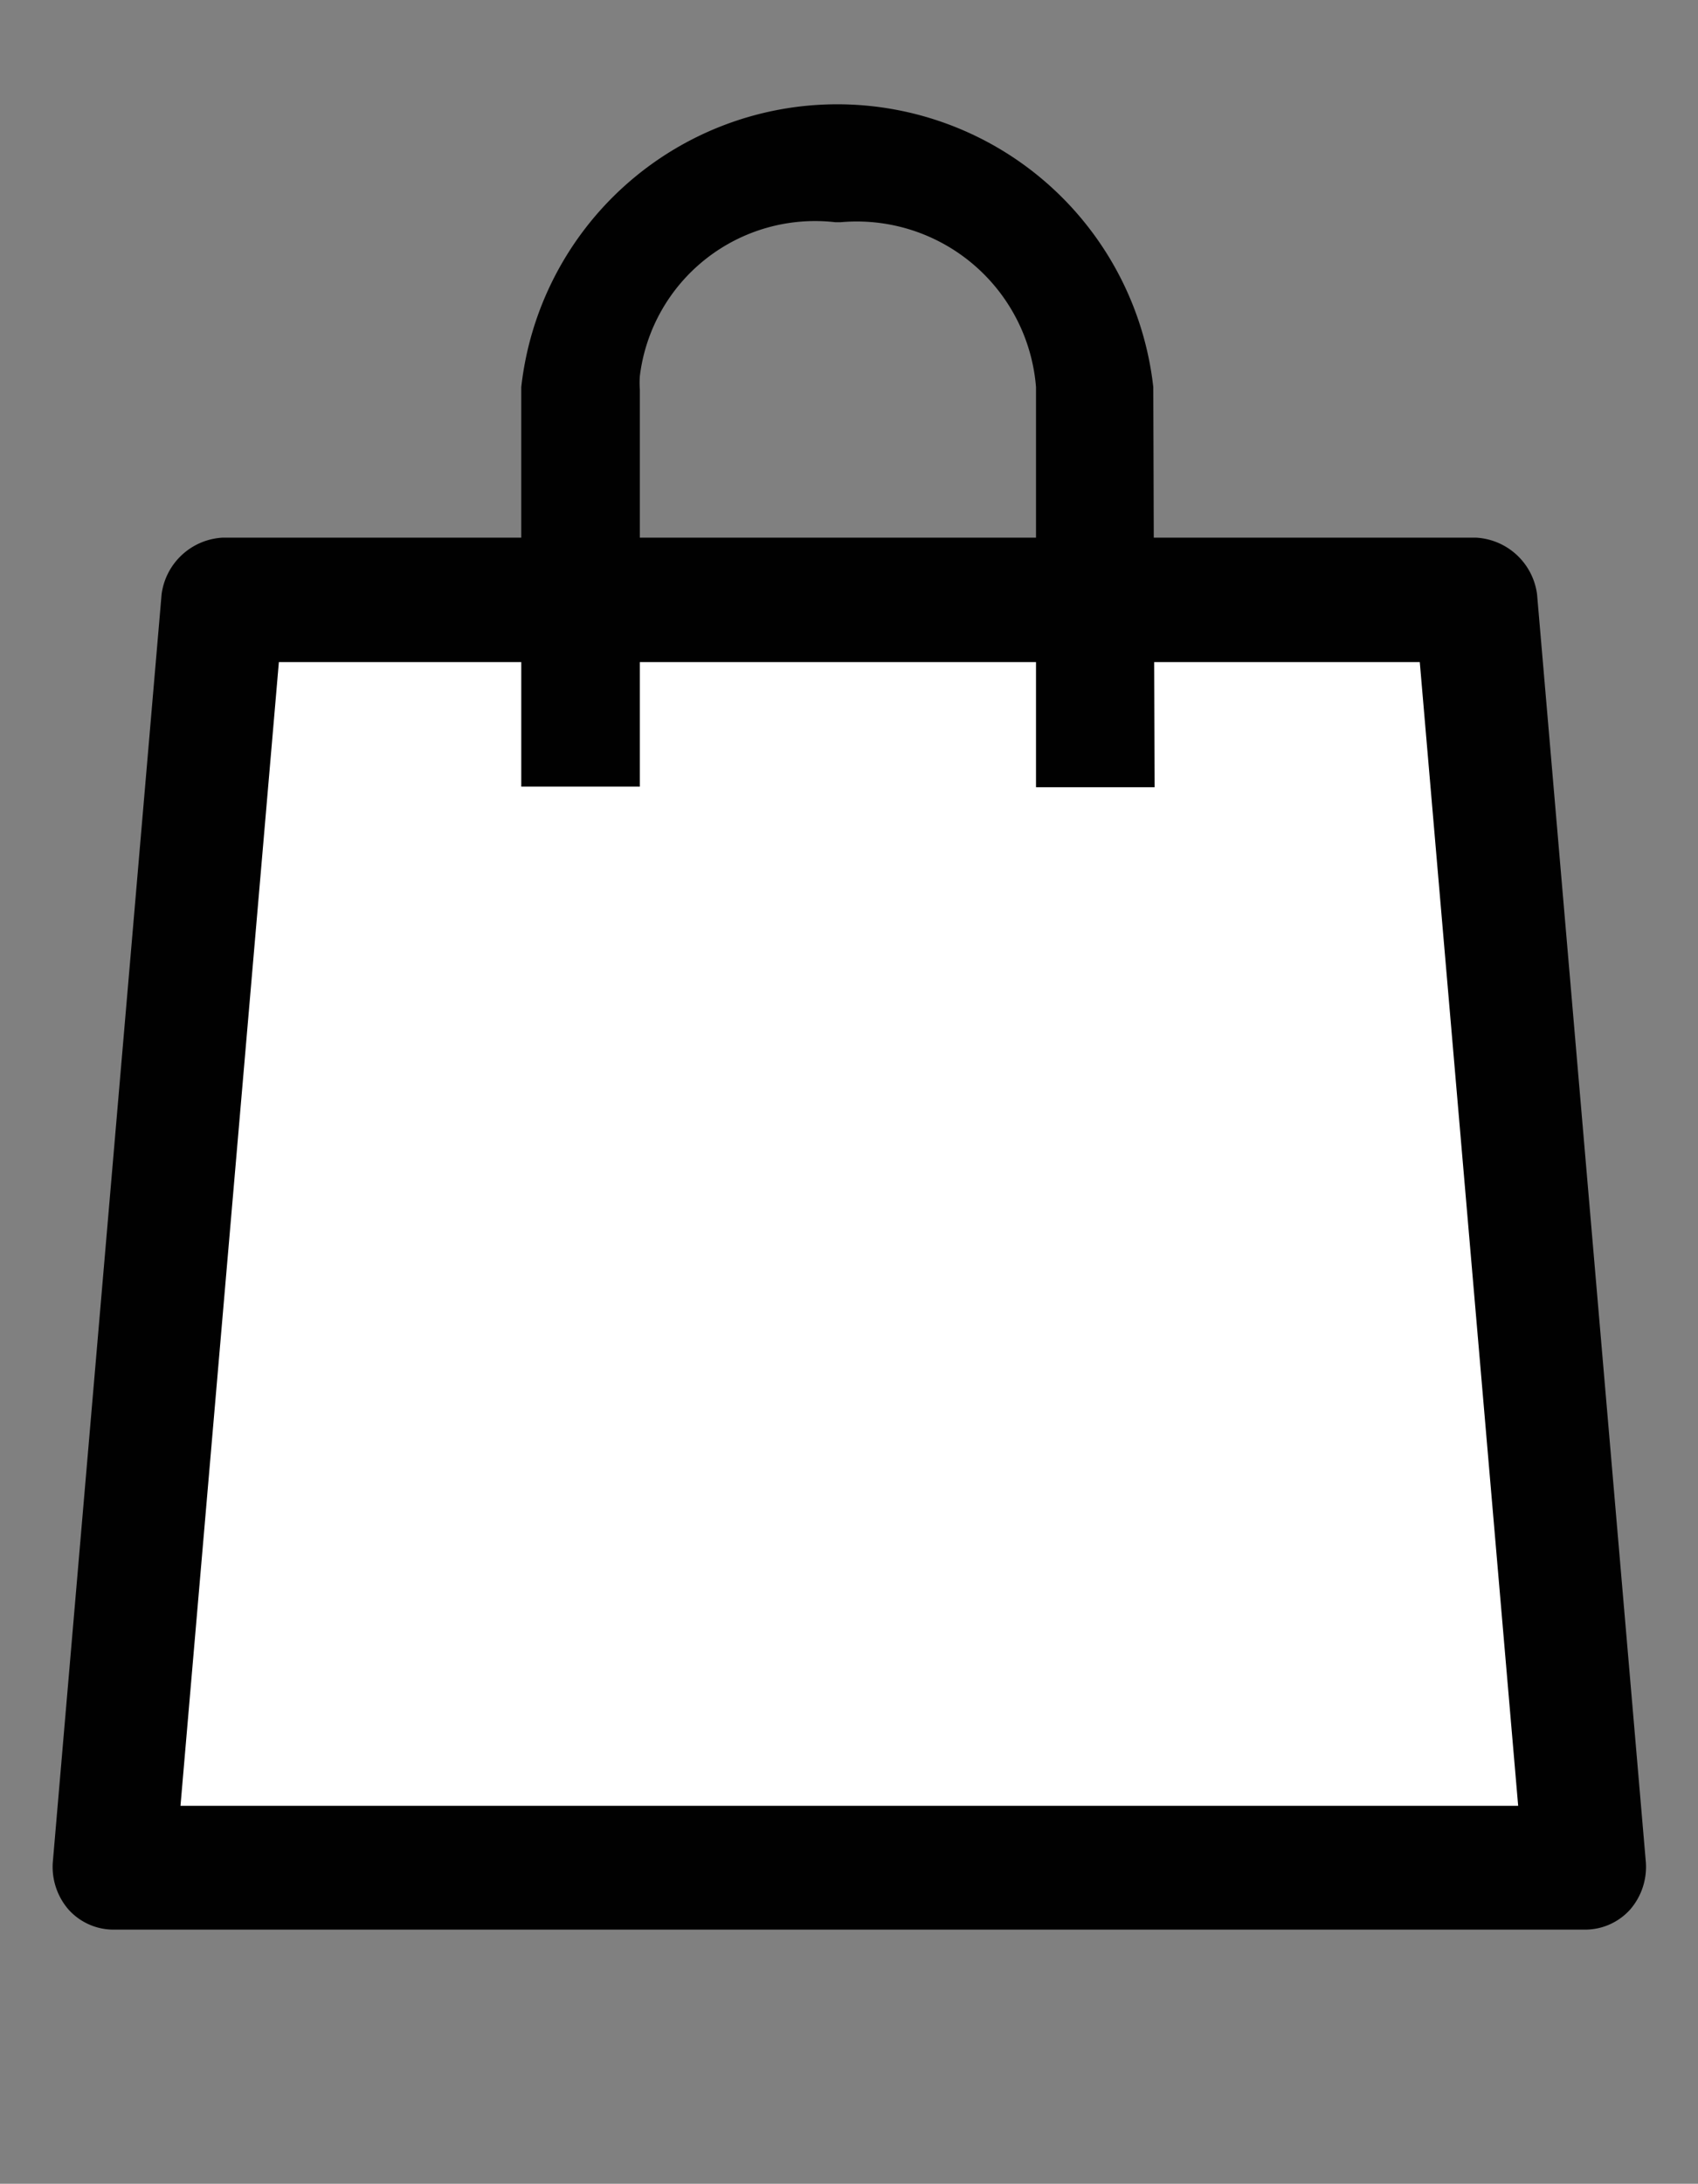 <svg id="Capa_1" data-name="Capa 1" xmlns="http://www.w3.org/2000/svg" viewBox="0 0 26.06 33.51"><rect x="0" y="0" width="26.06" height="33.51" fill="#808080" stroke="none"/><defs><style>.cls-1{fill:#fff;}.cls-2{fill:#010101;}</style></defs><g id="Grupo_92" data-name="Grupo 92"><g id="Grupo_90" data-name="Grupo 90"><path id="Trazado_327" data-name="Trazado 327" class="cls-1" d="M24.36,28.71H1.71L3.39,9.16H22.68Z"/><path id="Trazado_328" data-name="Trazado 328" class="cls-2" d="M24.32,29.61H1.75a.93.93,0,0,1-.7-.31,1,1,0,0,1-.24-.72L2.48,9.12a1,1,0,0,1,.94-.87H22.65a1,1,0,0,1,.94.87l1.67,19.46a1,1,0,0,1-.24.72A.93.93,0,0,1,24.32,29.61ZM2.77,27.71H23.3L21.79,10.16H4.28Z"/></g><g id="Grupo_91" data-name="Grupo 91"><path id="Trazado_329" data-name="Trazado 329" class="cls-2" d="M17.72,12.08H15.9V5.94a2.76,2.76,0,0,0-3-2.53h-.08a2.71,2.71,0,0,0-3,2.36,1.48,1.48,0,0,0,0,.21v6.09H8V5.94a4.88,4.88,0,0,1,9.7,0Z"/></g></g></svg>